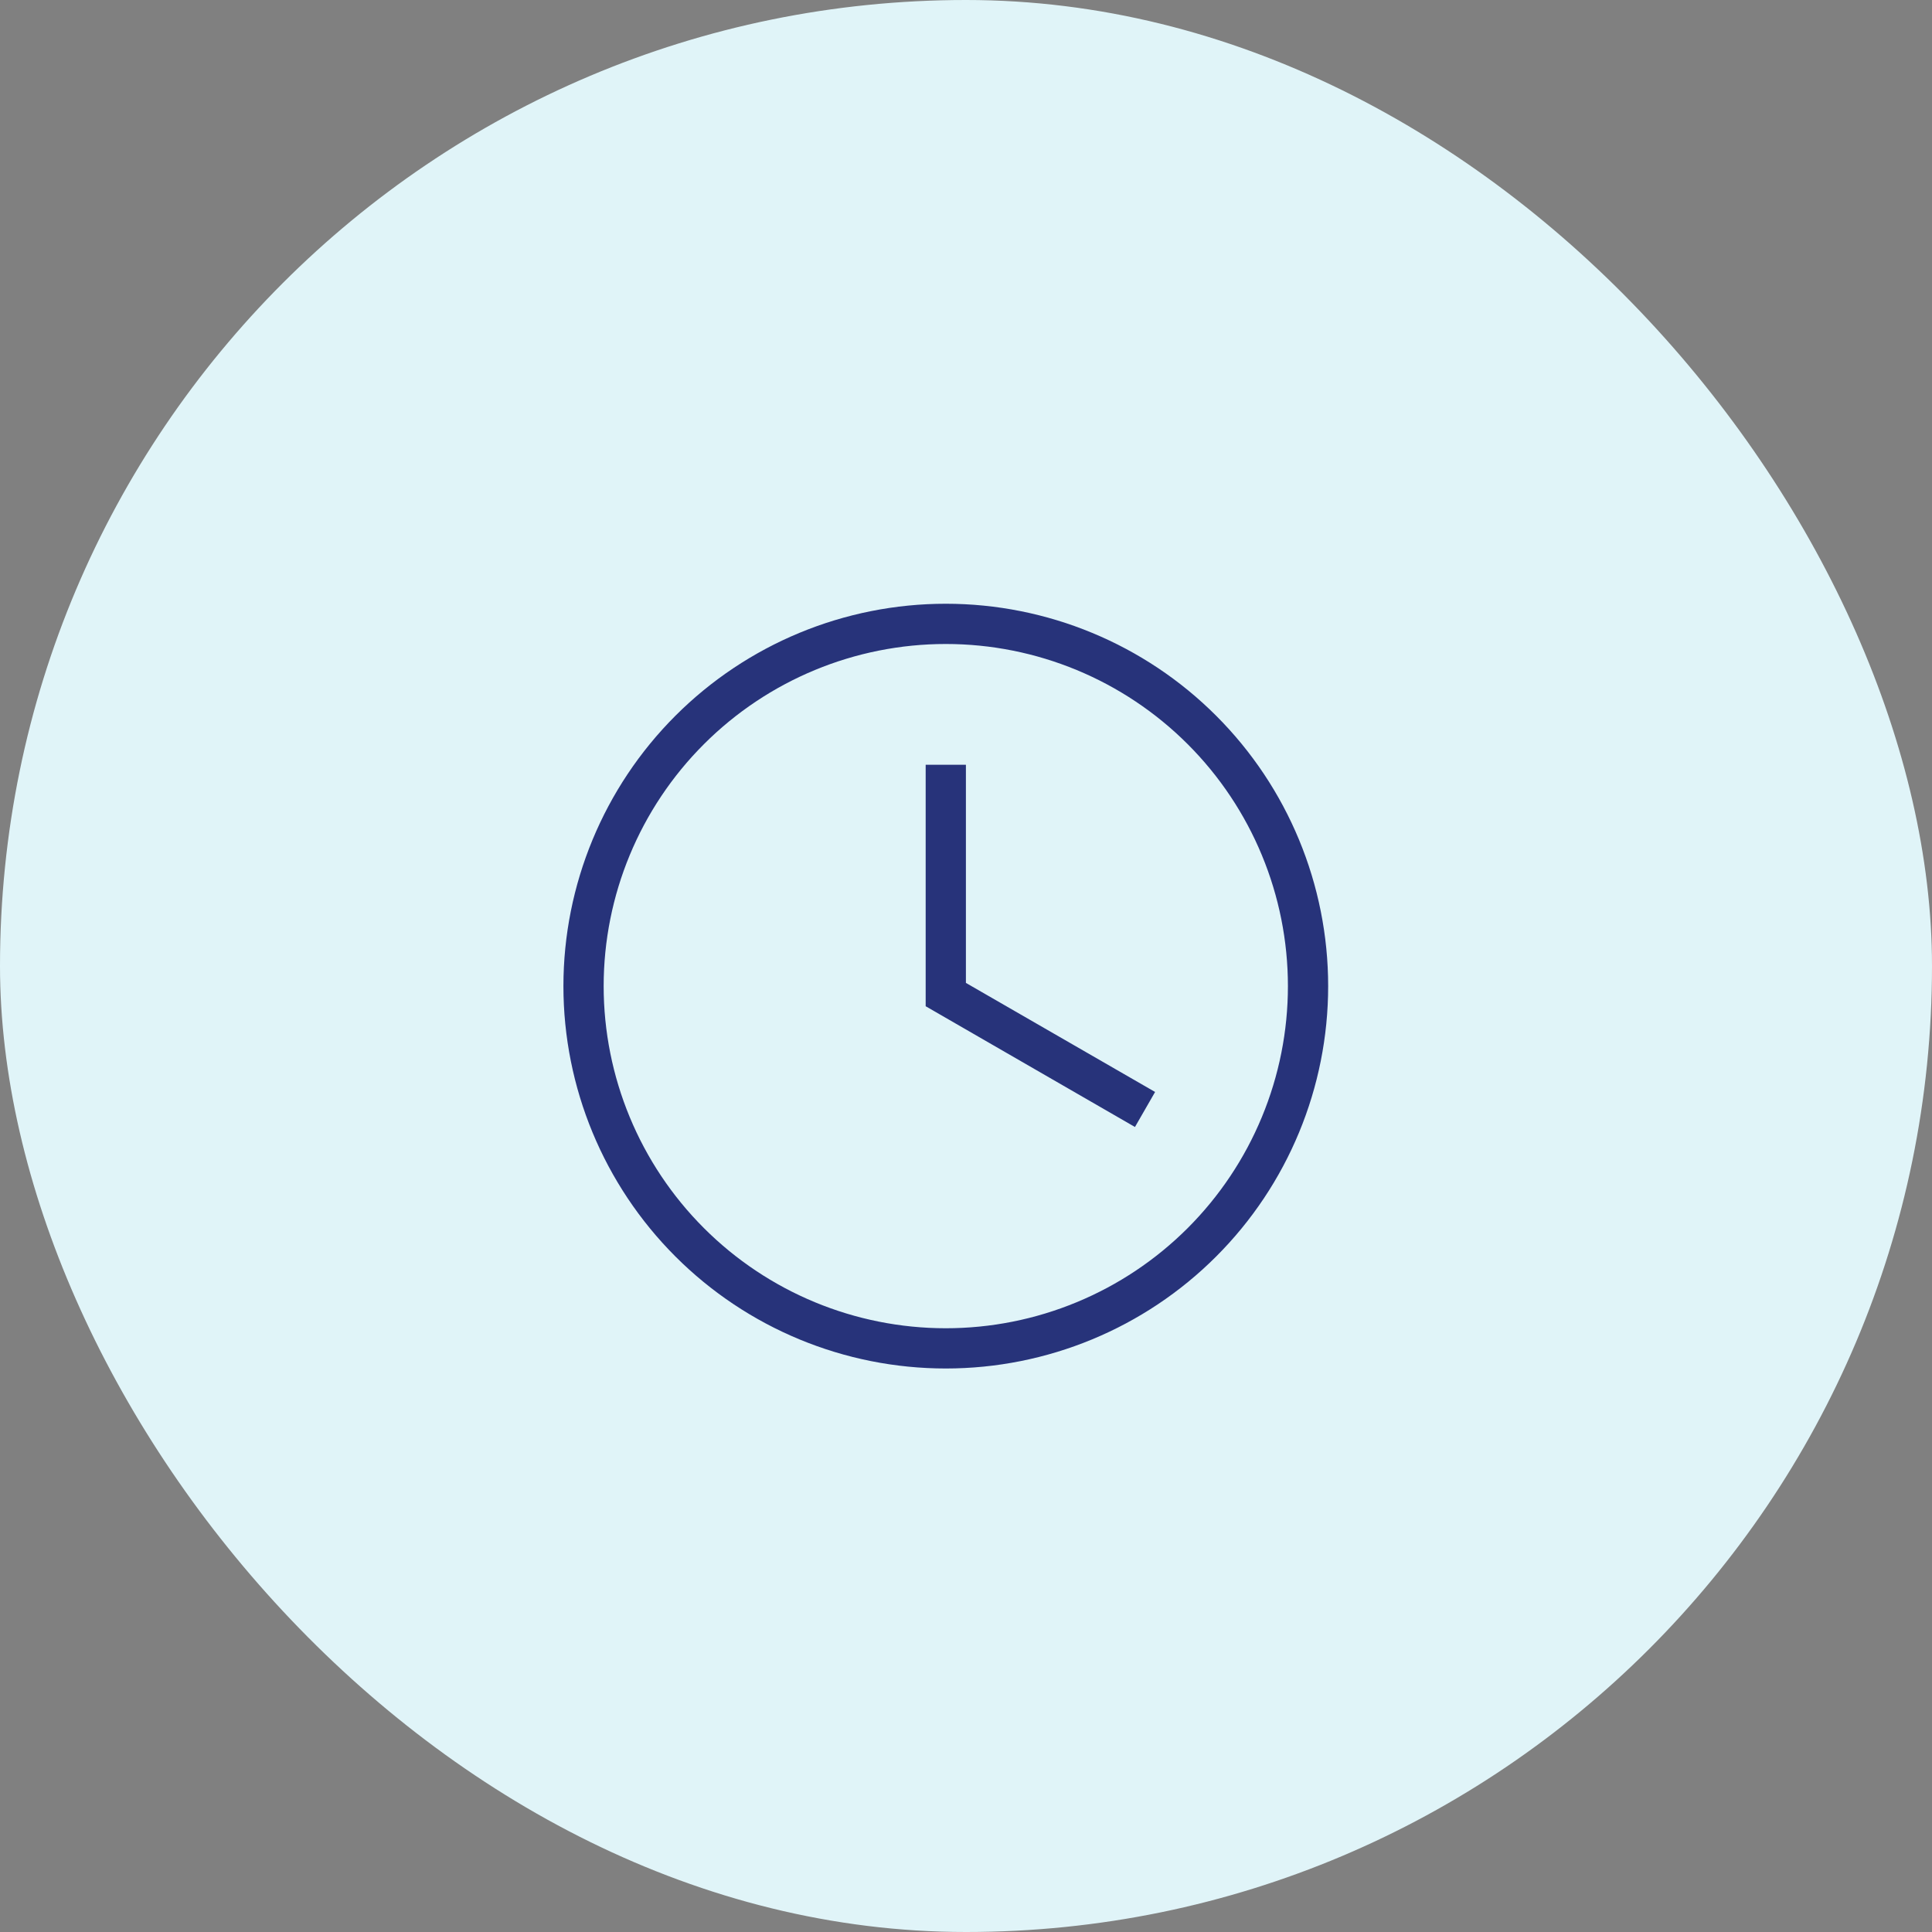 <svg width="64" height="64" viewBox="0 0 64 64" fill="none" xmlns="http://www.w3.org/2000/svg">
<rect x="0" y="0" width="64" height="64" fill="#808080" stroke="none"/>
<rect width="64" height="64" rx="32" fill="#E0F4F8"/>
<path d="M31.331 20C34.69 20 37.912 21.334 40.287 23.71C42.663 26.085 43.997 29.307 43.997 32.667C43.997 36.026 42.663 39.248 40.287 41.623C37.912 43.999 34.69 45.333 31.331 45.333C27.971 45.333 24.75 43.999 22.374 41.623C19.999 39.248 18.664 36.026 18.664 32.667C18.664 29.307 19.999 26.085 22.374 23.71C24.75 21.334 27.971 20 31.331 20ZM31.331 21.333C28.325 21.333 25.442 22.527 23.317 24.653C21.191 26.778 19.997 29.661 19.997 32.667C19.997 35.672 21.191 38.555 23.317 40.681C25.442 42.806 28.325 44 31.331 44C32.819 44 34.293 43.707 35.668 43.137C37.043 42.568 38.292 41.733 39.345 40.681C40.397 39.628 41.232 38.379 41.801 37.004C42.371 35.629 42.664 34.155 42.664 32.667C42.664 29.661 41.47 26.778 39.345 24.653C37.219 22.527 34.337 21.333 31.331 21.333ZM30.664 25.333H31.997V32.56L38.264 36.173L37.597 37.333L30.664 33.333V25.333Z" fill="#27337A"/>
</svg>
